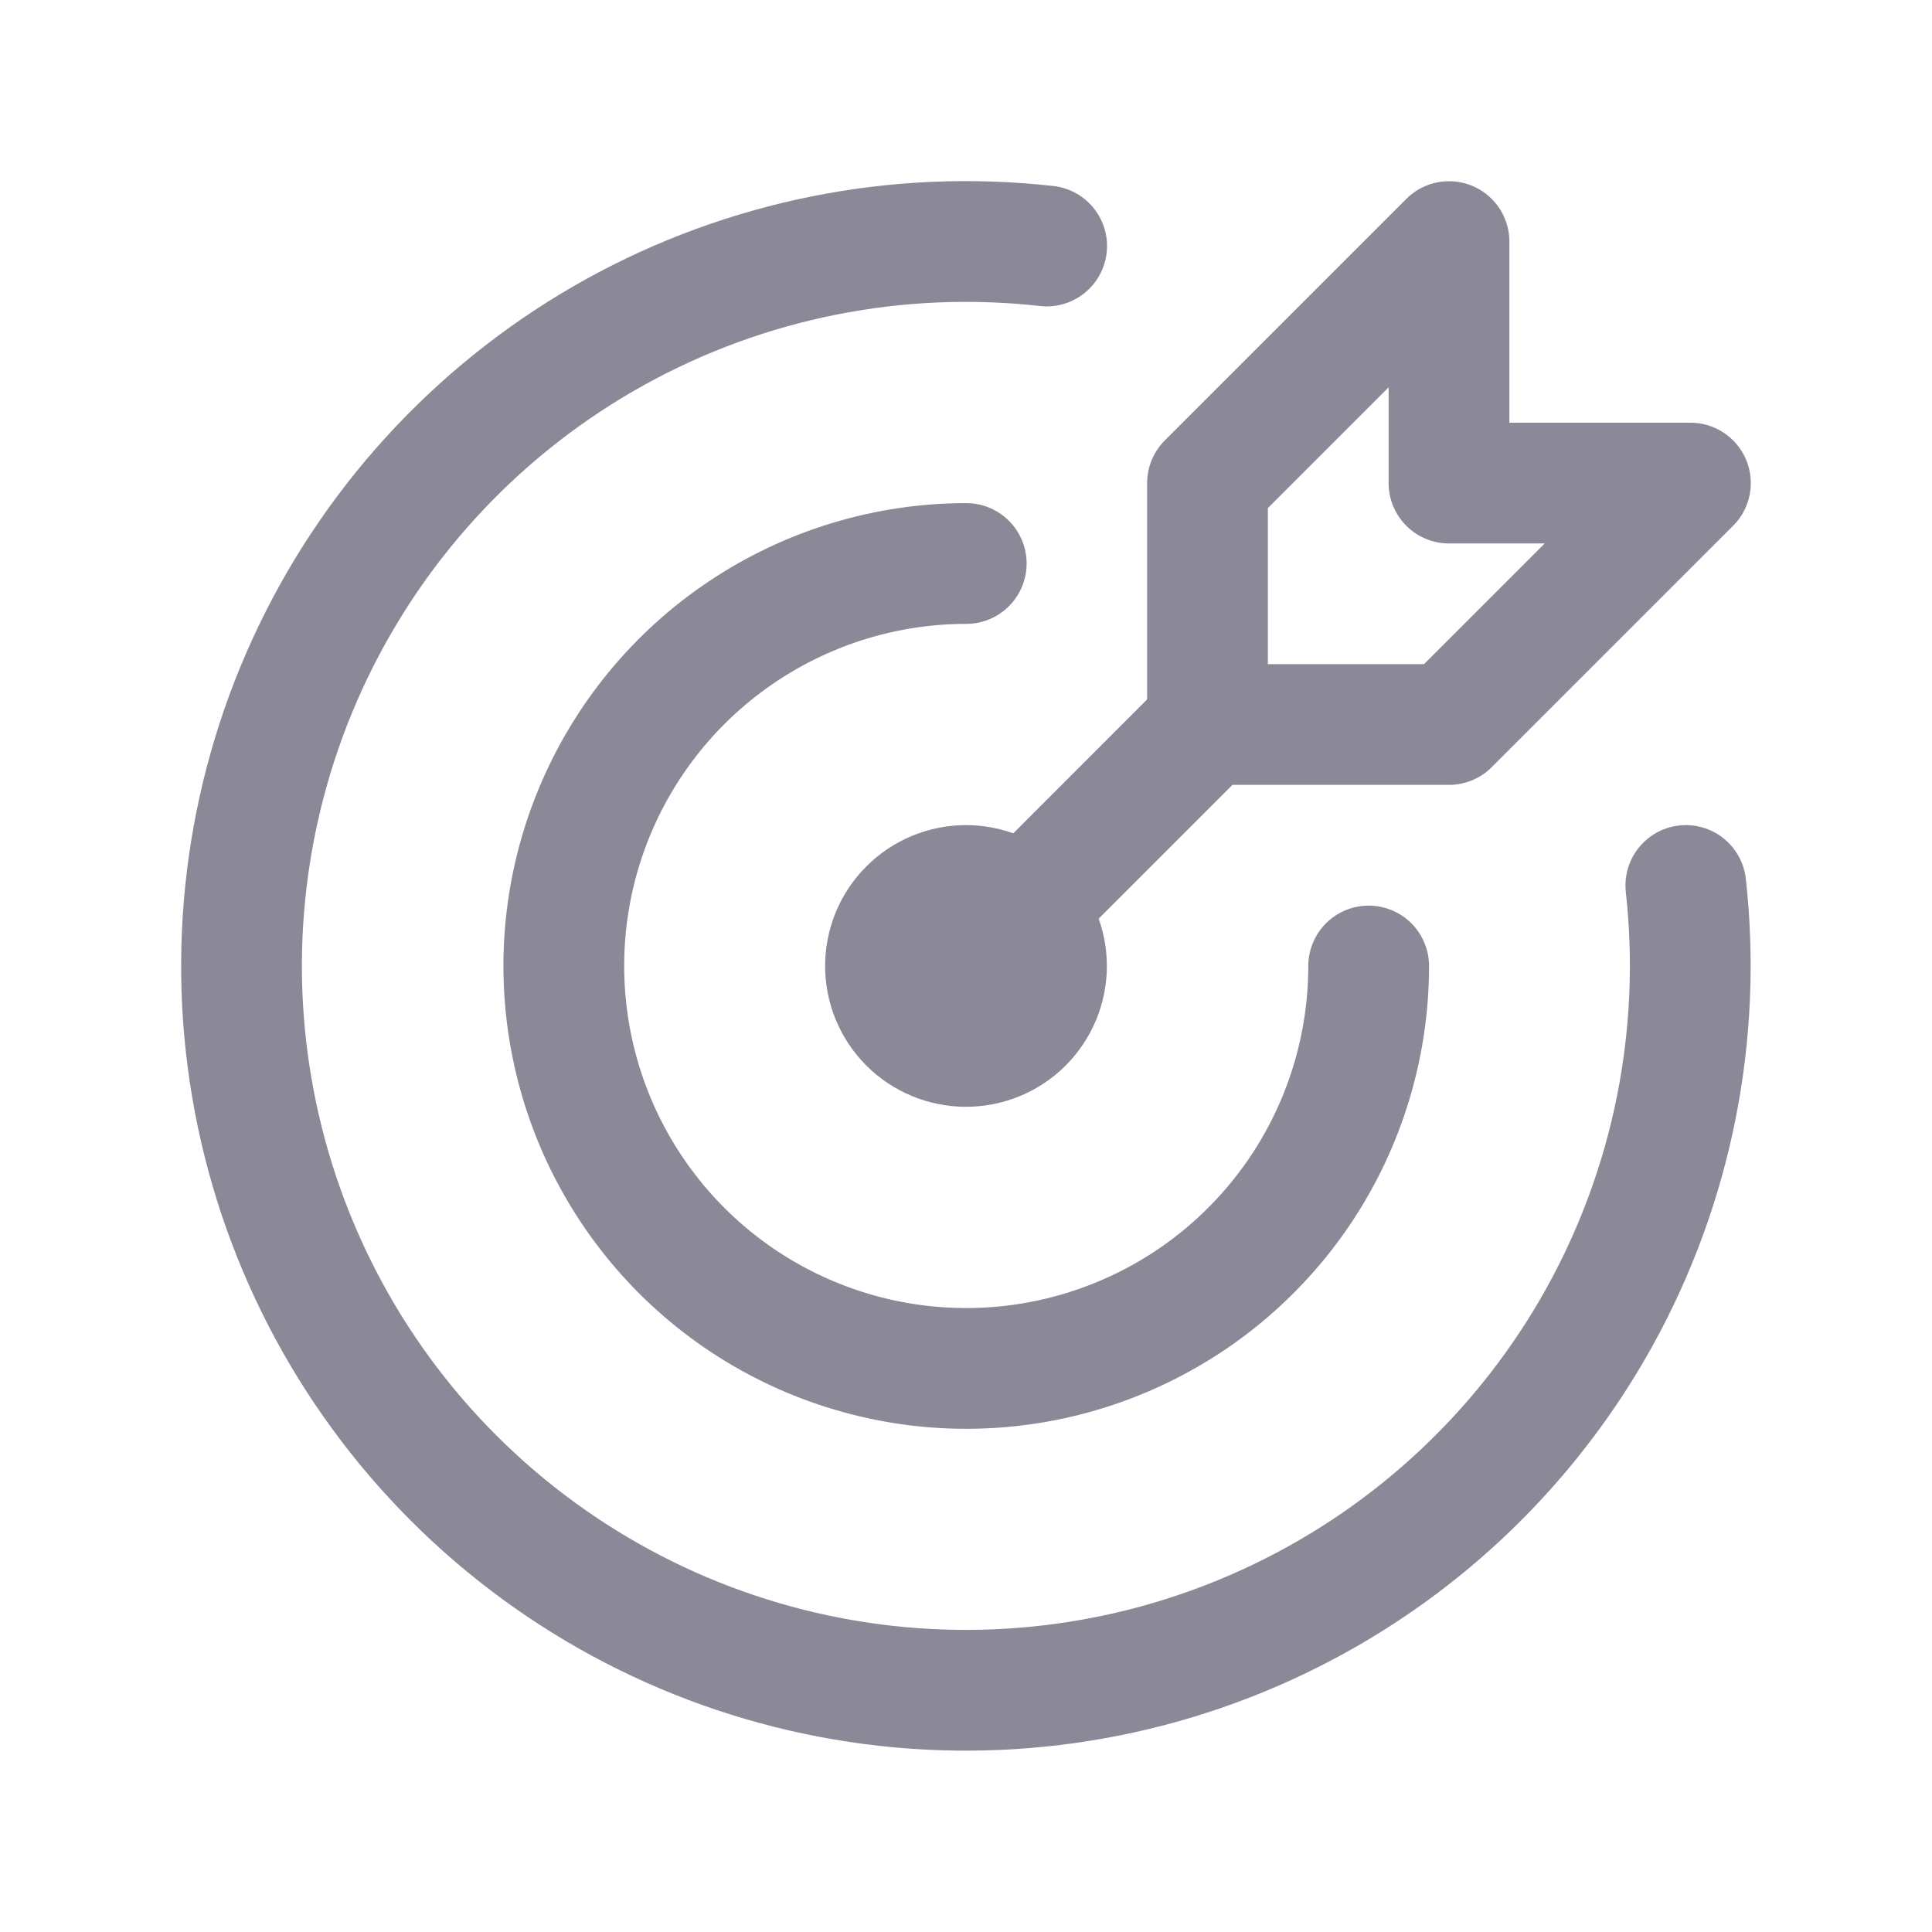 <svg width="24" height="24" viewBox="0 0 24 24" fill="none" xmlns="http://www.w3.org/2000/svg">
<g opacity="0.48">
<path d="M11 12C11 12.265 11.105 12.519 11.293 12.707C11.48 12.894 11.735 12.999 12 12.999C12.265 12.999 12.519 12.894 12.707 12.707C12.894 12.519 13 12.265 13 12C13 11.734 12.894 11.48 12.707 11.293C12.519 11.105 12.265 11 12 11C11.735 11 11.48 11.105 11.293 11.293C11.105 11.48 11 11.734 11 12Z" stroke="#0D0628" stroke-width="1.5" stroke-linecap="round" stroke-linejoin="round"/>
<path d="M12.003 7C11.014 7 10.048 7.294 9.226 7.843C8.404 8.392 7.763 9.173 7.384 10.087C7.006 11 6.907 12.005 7.1 12.975C7.293 13.945 7.769 14.835 8.468 15.535C9.167 16.234 10.058 16.71 11.028 16.903C11.998 17.096 13.003 16.997 13.916 16.618C14.83 16.24 15.61 15.599 16.16 14.777C16.709 13.955 17.002 12.988 17.002 12" stroke="#0D0628" stroke-width="1.5" stroke-linecap="round" stroke-linejoin="round"/>
<path d="M13.002 3.056C11.148 2.848 9.276 3.221 7.643 4.124C6.011 5.027 4.7 6.415 3.891 8.095C3.082 9.776 2.815 11.666 3.127 13.505C3.439 15.344 4.315 17.041 5.634 18.36C6.953 19.679 8.649 20.556 10.487 20.869C12.326 21.183 14.217 20.917 15.898 20.108C17.579 19.3 18.967 17.989 19.871 16.358C20.774 14.726 21.148 12.854 20.942 11" stroke="#0D0628" stroke-width="1.5" stroke-linecap="round" stroke-linejoin="round"/>
<path d="M15 6.001V9H18L20.999 6.001H18V3.001L15 6.001Z" stroke="#0D0628" stroke-width="1.5" stroke-linecap="round" stroke-linejoin="round"/>
<path d="M14.999 9L12 12" stroke="#0D0628" stroke-width="1.5" stroke-linecap="round" stroke-linejoin="round"/>
</g>
</svg>
